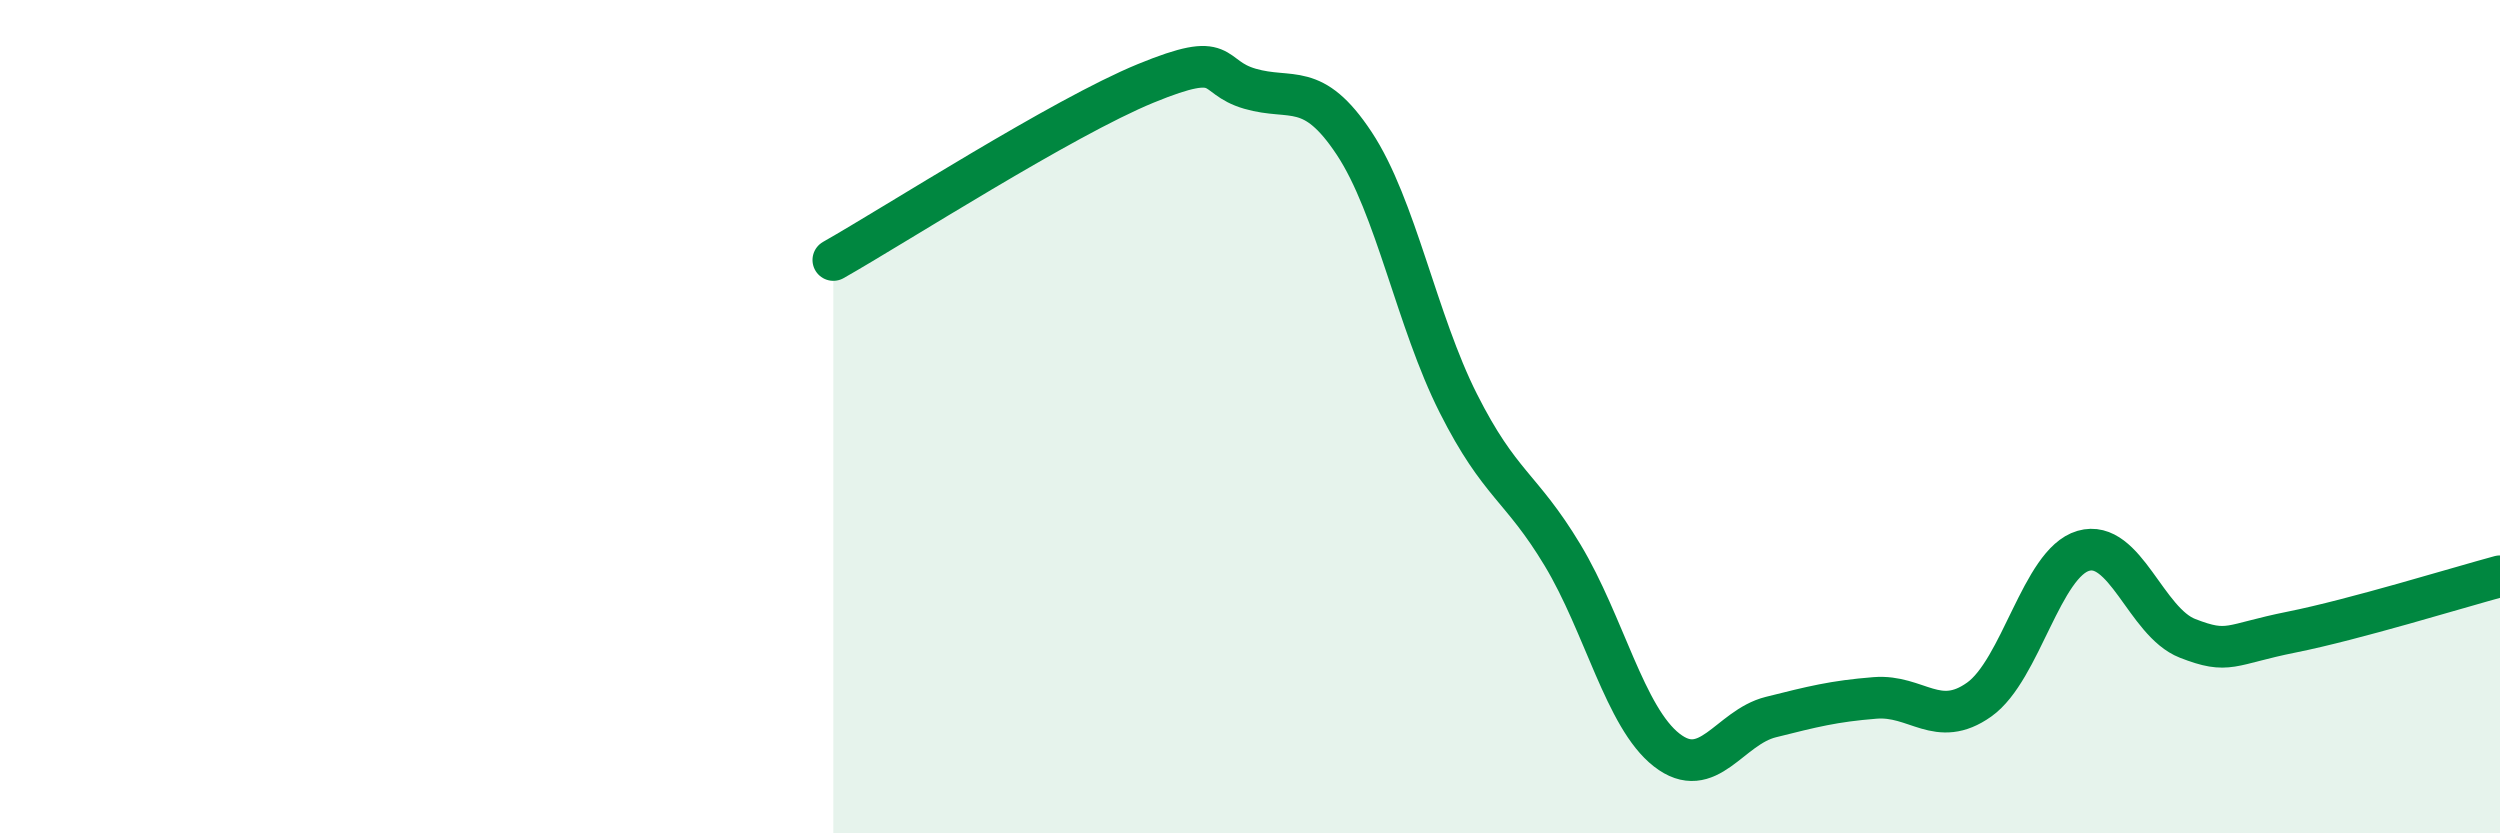 
    <svg width="60" height="20" viewBox="0 0 60 20" xmlns="http://www.w3.org/2000/svg">
      <path
        d="M 20,6.24 C 21.5,5.39 25.5,2.82 27.5,2 C 29.5,1.18 29,1.84 30,2.13 C 31,2.42 31.5,1.93 32.5,3.44 C 33.5,4.95 34,7.7 35,9.68 C 36,11.66 36.5,11.66 37.5,13.32 C 38.5,14.98 39,17.22 40,18 C 41,18.78 41.5,17.46 42.5,17.21 C 43.5,16.96 44,16.83 45,16.75 C 46,16.67 46.5,17.5 47.5,16.79 C 48.5,16.08 49,13.51 50,13.22 C 51,12.93 51.5,14.93 52.5,15.32 C 53.5,15.71 53.5,15.47 55,15.17 C 56.5,14.87 59,14.1 60,13.83L60 20L20 20Z"
        fill="#008740"
        opacity="0.1"
        stroke-linecap="round"
        stroke-linejoin="round"
      />
      <path
        d="M 20,6.24 C 21.5,5.39 25.5,2.82 27.5,2 C 29.5,1.18 29,1.84 30,2.13 C 31,2.42 31.5,1.93 32.5,3.44 C 33.5,4.95 34,7.7 35,9.68 C 36,11.66 36.5,11.66 37.5,13.32 C 38.5,14.98 39,17.22 40,18 C 41,18.78 41.5,17.46 42.5,17.21 C 43.5,16.96 44,16.83 45,16.75 C 46,16.67 46.5,17.5 47.5,16.79 C 48.5,16.08 49,13.51 50,13.22 C 51,12.93 51.5,14.93 52.5,15.32 C 53.5,15.71 53.5,15.47 55,15.17 C 56.5,14.87 59,14.1 60,13.83"
        stroke="#008740"
        stroke-width="1"
        fill="none"
        stroke-linecap="round"
        stroke-linejoin="round"
      />
    </svg>
  